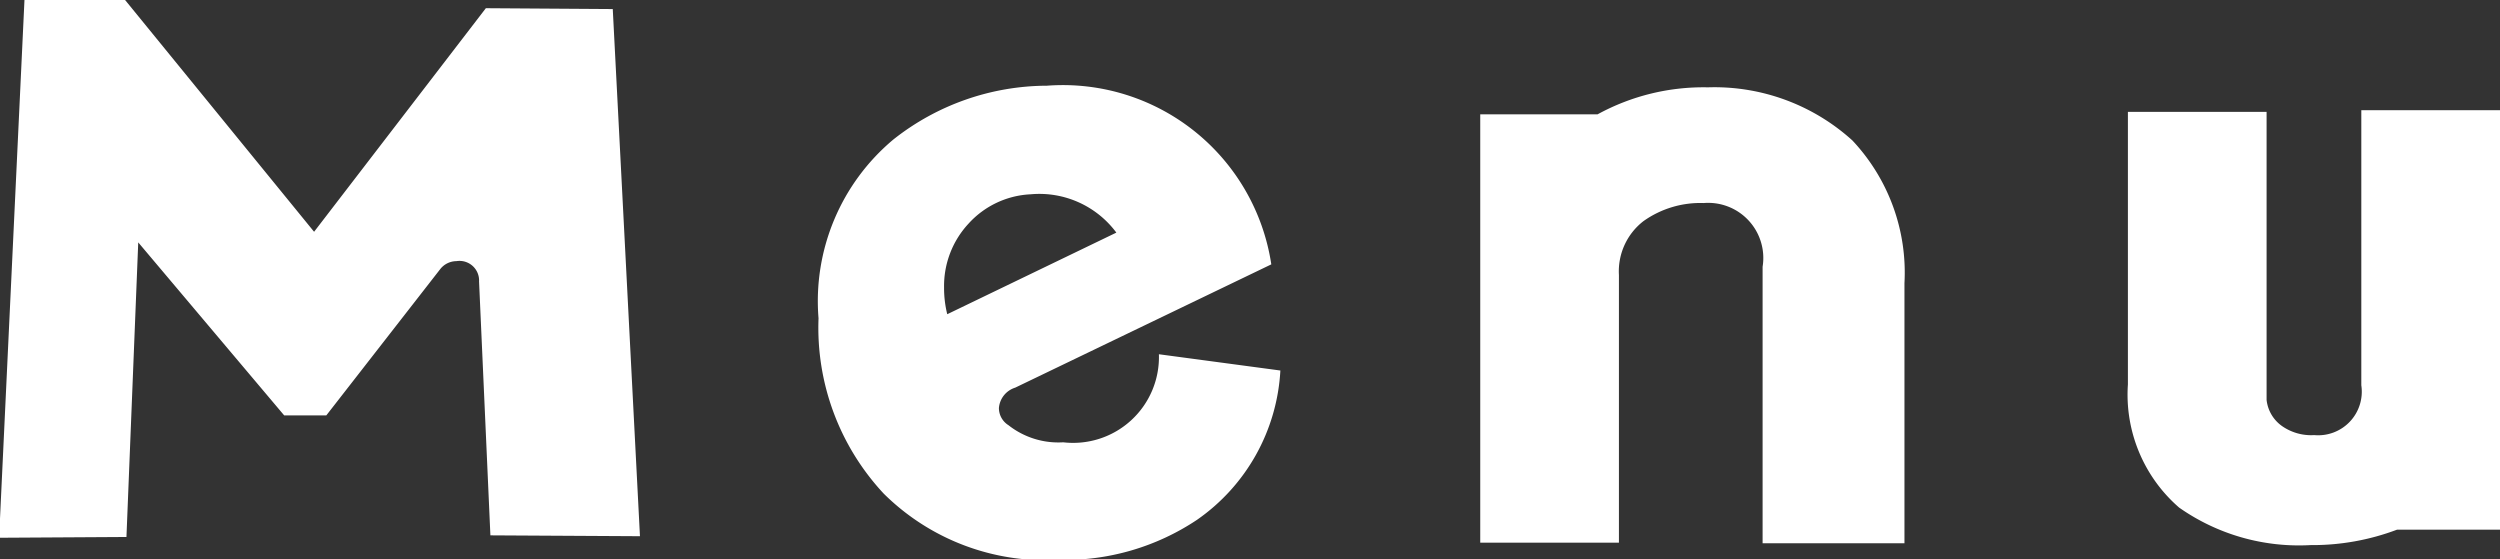 <svg id="txt_gnav.svg" xmlns="http://www.w3.org/2000/svg" width="55.16" height="12.344" viewBox="0 0 55.16 12.344">
  <rect x="0" y="0" width="55.16" height="12.344" fill="#333333" stroke="none"/>
  <defs>
    <style>
      .cls-1 {
        fill: #fff;
        fill-rule: evenodd;
      }
    </style>
  </defs>
  <path id="Menu" class="cls-1" d="M1836.12,98.8l-0.6-11.631-2.8-.019-3.79,4.933-4.17-5.114h-2.22l-0.56,11.865,2.81-.017,0.26-6.5,3.22,3.817h0.93l2.51-3.223a0.457,0.457,0,0,1,.36-0.18,0.432,0.432,0,0,1,.5.45l0.25,5.6Zm14.13-3.656-2.68-.359a1.893,1.893,0,0,1-2.11,1.943,1.781,1.781,0,0,1-1.21-.378,0.446,0.446,0,0,1-.21-0.378,0.514,0.514,0,0,1,.36-0.45l5.65-2.72a4.65,4.65,0,0,0-4.95-3.942,5.482,5.482,0,0,0-3.39,1.188,4.649,4.649,0,0,0-1.65,3.944,5.363,5.363,0,0,0,1.44,3.87,5.07,5.07,0,0,0,3.85,1.46,5.261,5.261,0,0,0,3.06-.883A4.294,4.294,0,0,0,1850.25,95.144Zm-3.62-3.042-3.73,1.8a2.4,2.4,0,0,1-.07-0.593,2.02,2.02,0,0,1,.54-1.406,1.974,1.974,0,0,1,1.37-.647A2.115,2.115,0,0,1,1846.63,92.1Zm17.39,6.86V93.217a4.257,4.257,0,0,0-1.15-3.15,4.531,4.531,0,0,0-3.19-1.171,4.866,4.866,0,0,0-2.43.595h-2.59v9.452h3.06V93.037a1.4,1.4,0,0,1,.54-1.188,2.164,2.164,0,0,1,1.33-.4,1.216,1.216,0,0,1,1.3,1.406v6.1h3.13Zm13.14-.305V89.4h-3.06v6.069a0.962,0.962,0,0,1-1.04,1.1,1.118,1.118,0,0,1-.71-0.2,0.814,0.814,0,0,1-.34-0.576V89.437h-3.06V95.45a3.3,3.3,0,0,0,1.13,2.718,4.6,4.6,0,0,0,2.9.828,5.281,5.281,0,0,0,1.91-.341h2.27Z" transform="translate(-1822 -86.969)"/>
</svg>
